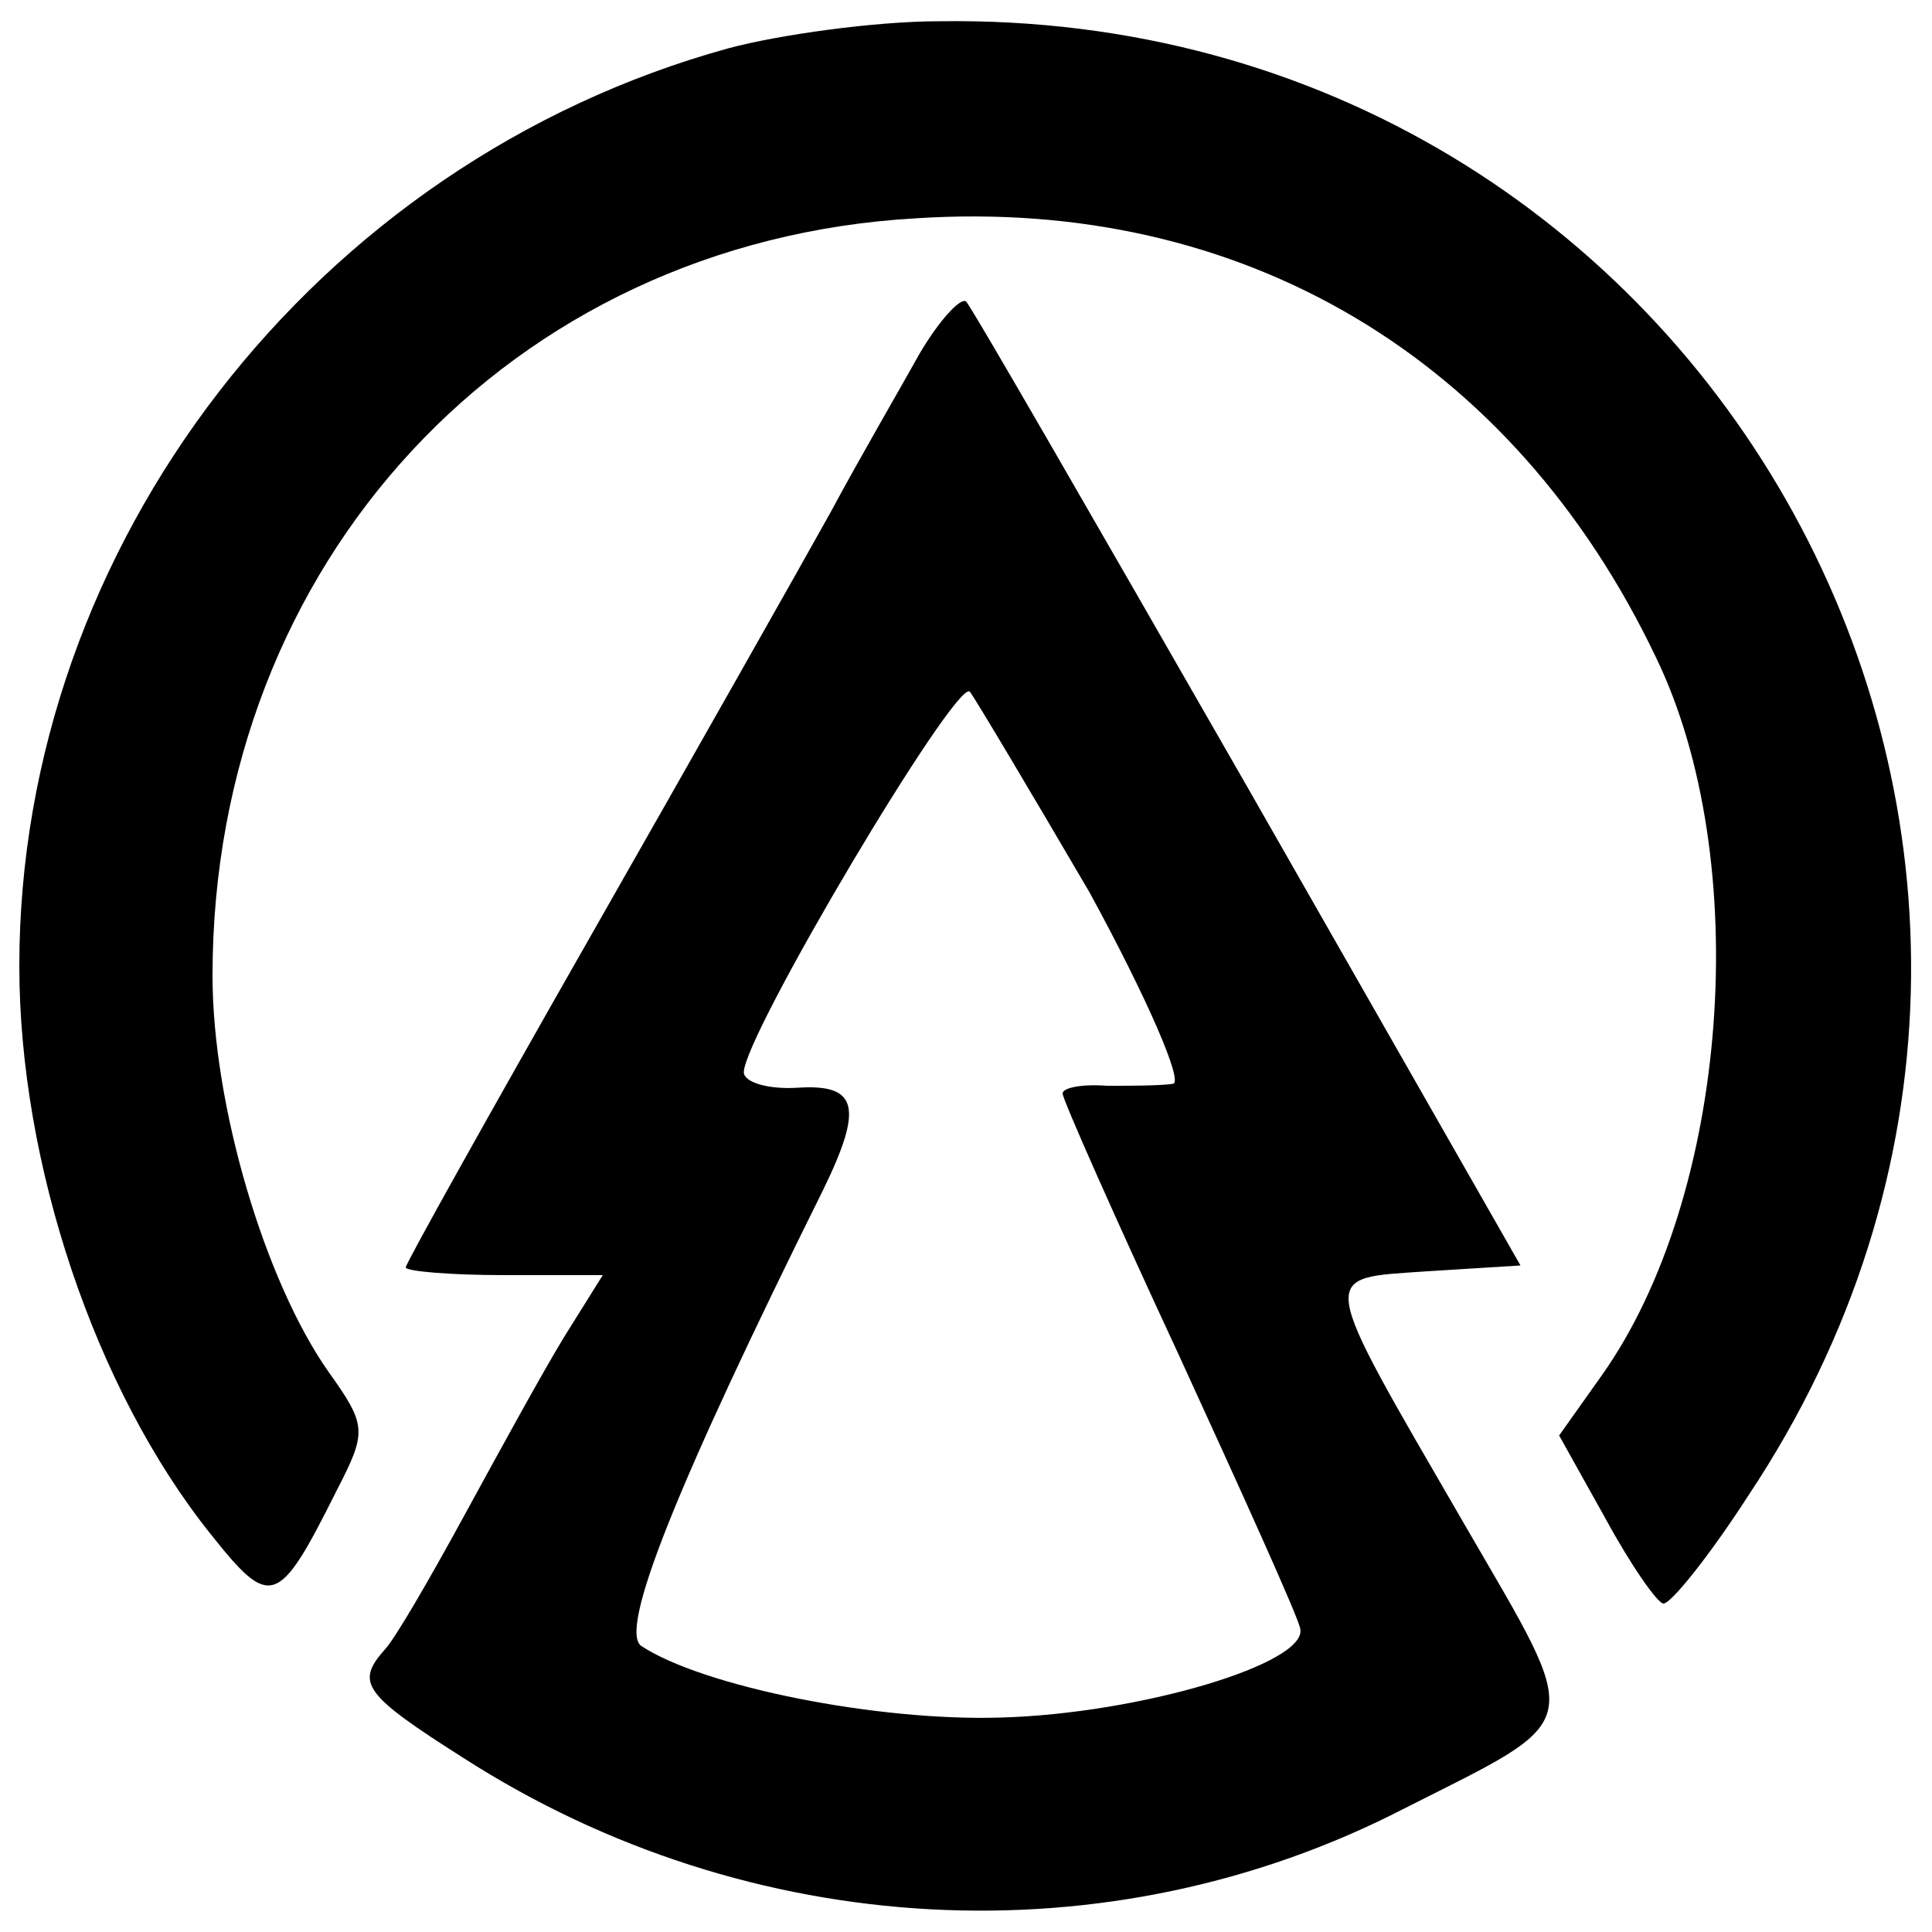 <svg version="1" xmlns="http://www.w3.org/2000/svg" width="133.333" height="133.333" viewBox="0 0 100 100"><path d="M37.7 2.5C16.3 8.4 1 28.2 1 50c0 10.2 3.9 21.9 9.9 29.4 3.1 3.9 3.5 3.8 6.5-2.2C19 74.1 19 73.8 17 71c-3.3-4.7-6-13.8-6-20.5 0-21.4 15.4-38 36.4-39.2 16.9-1.1 30.9 7.2 38.3 22.7 5.1 10.5 3.8 27.9-2.8 37.2l-2.2 3.1 2.4 4.3c1.3 2.4 2.7 4.4 3 4.4.4 0 2.4-2.5 4.4-5.6C112.6 44.2 88.6.5 48.6 1.1c-3.3 0-8.3.7-10.9 1.4z"/><path d="M47.6 18.3c-1 1.8-3.1 5.4-4.6 8.2-1.5 2.7-7.1 12.6-12.4 21.9-5.3 9.3-9.6 17-9.6 17.2 0 .2 2.3.4 5.1.4h5.1l-2 3.2c-1.1 1.8-3.4 6-5.2 9.3-1.8 3.3-3.6 6.4-4.1 6.9-1.5 1.7-1.1 2.3 4.1 5.6 14.8 9.5 33.4 10.5 48.7 2.6 9.5-4.8 9.3-4 3.1-14.7-7.7-13.3-7.6-12.7-1.9-13.1l4.8-.3-14.1-24.7C56.8 27.2 50.3 15.9 50 15.6c-.3-.2-1.4 1-2.4 2.7zm8.8 27.9c3 5.5 4.9 9.9 4.3 9.9-.7.1-2.2.1-3.4.1-1.3-.1-2.3.1-2.3.4 0 .3 2.7 6.4 6 13.5 3.3 7.2 6.2 13.6 6.3 14.2.4 1.8-8.3 4.4-15.5 4.6-6.4.2-15.4-1.6-18.6-3.7-1.2-.8 1.8-8.3 9.4-23.6 2.1-4.3 1.8-5.5-1.3-5.3-1.6.1-2.8-.3-2.8-.8 0-1.9 11-20.4 11.7-19.7.3.4 3.1 5.1 6.2 10.4z"/></svg>